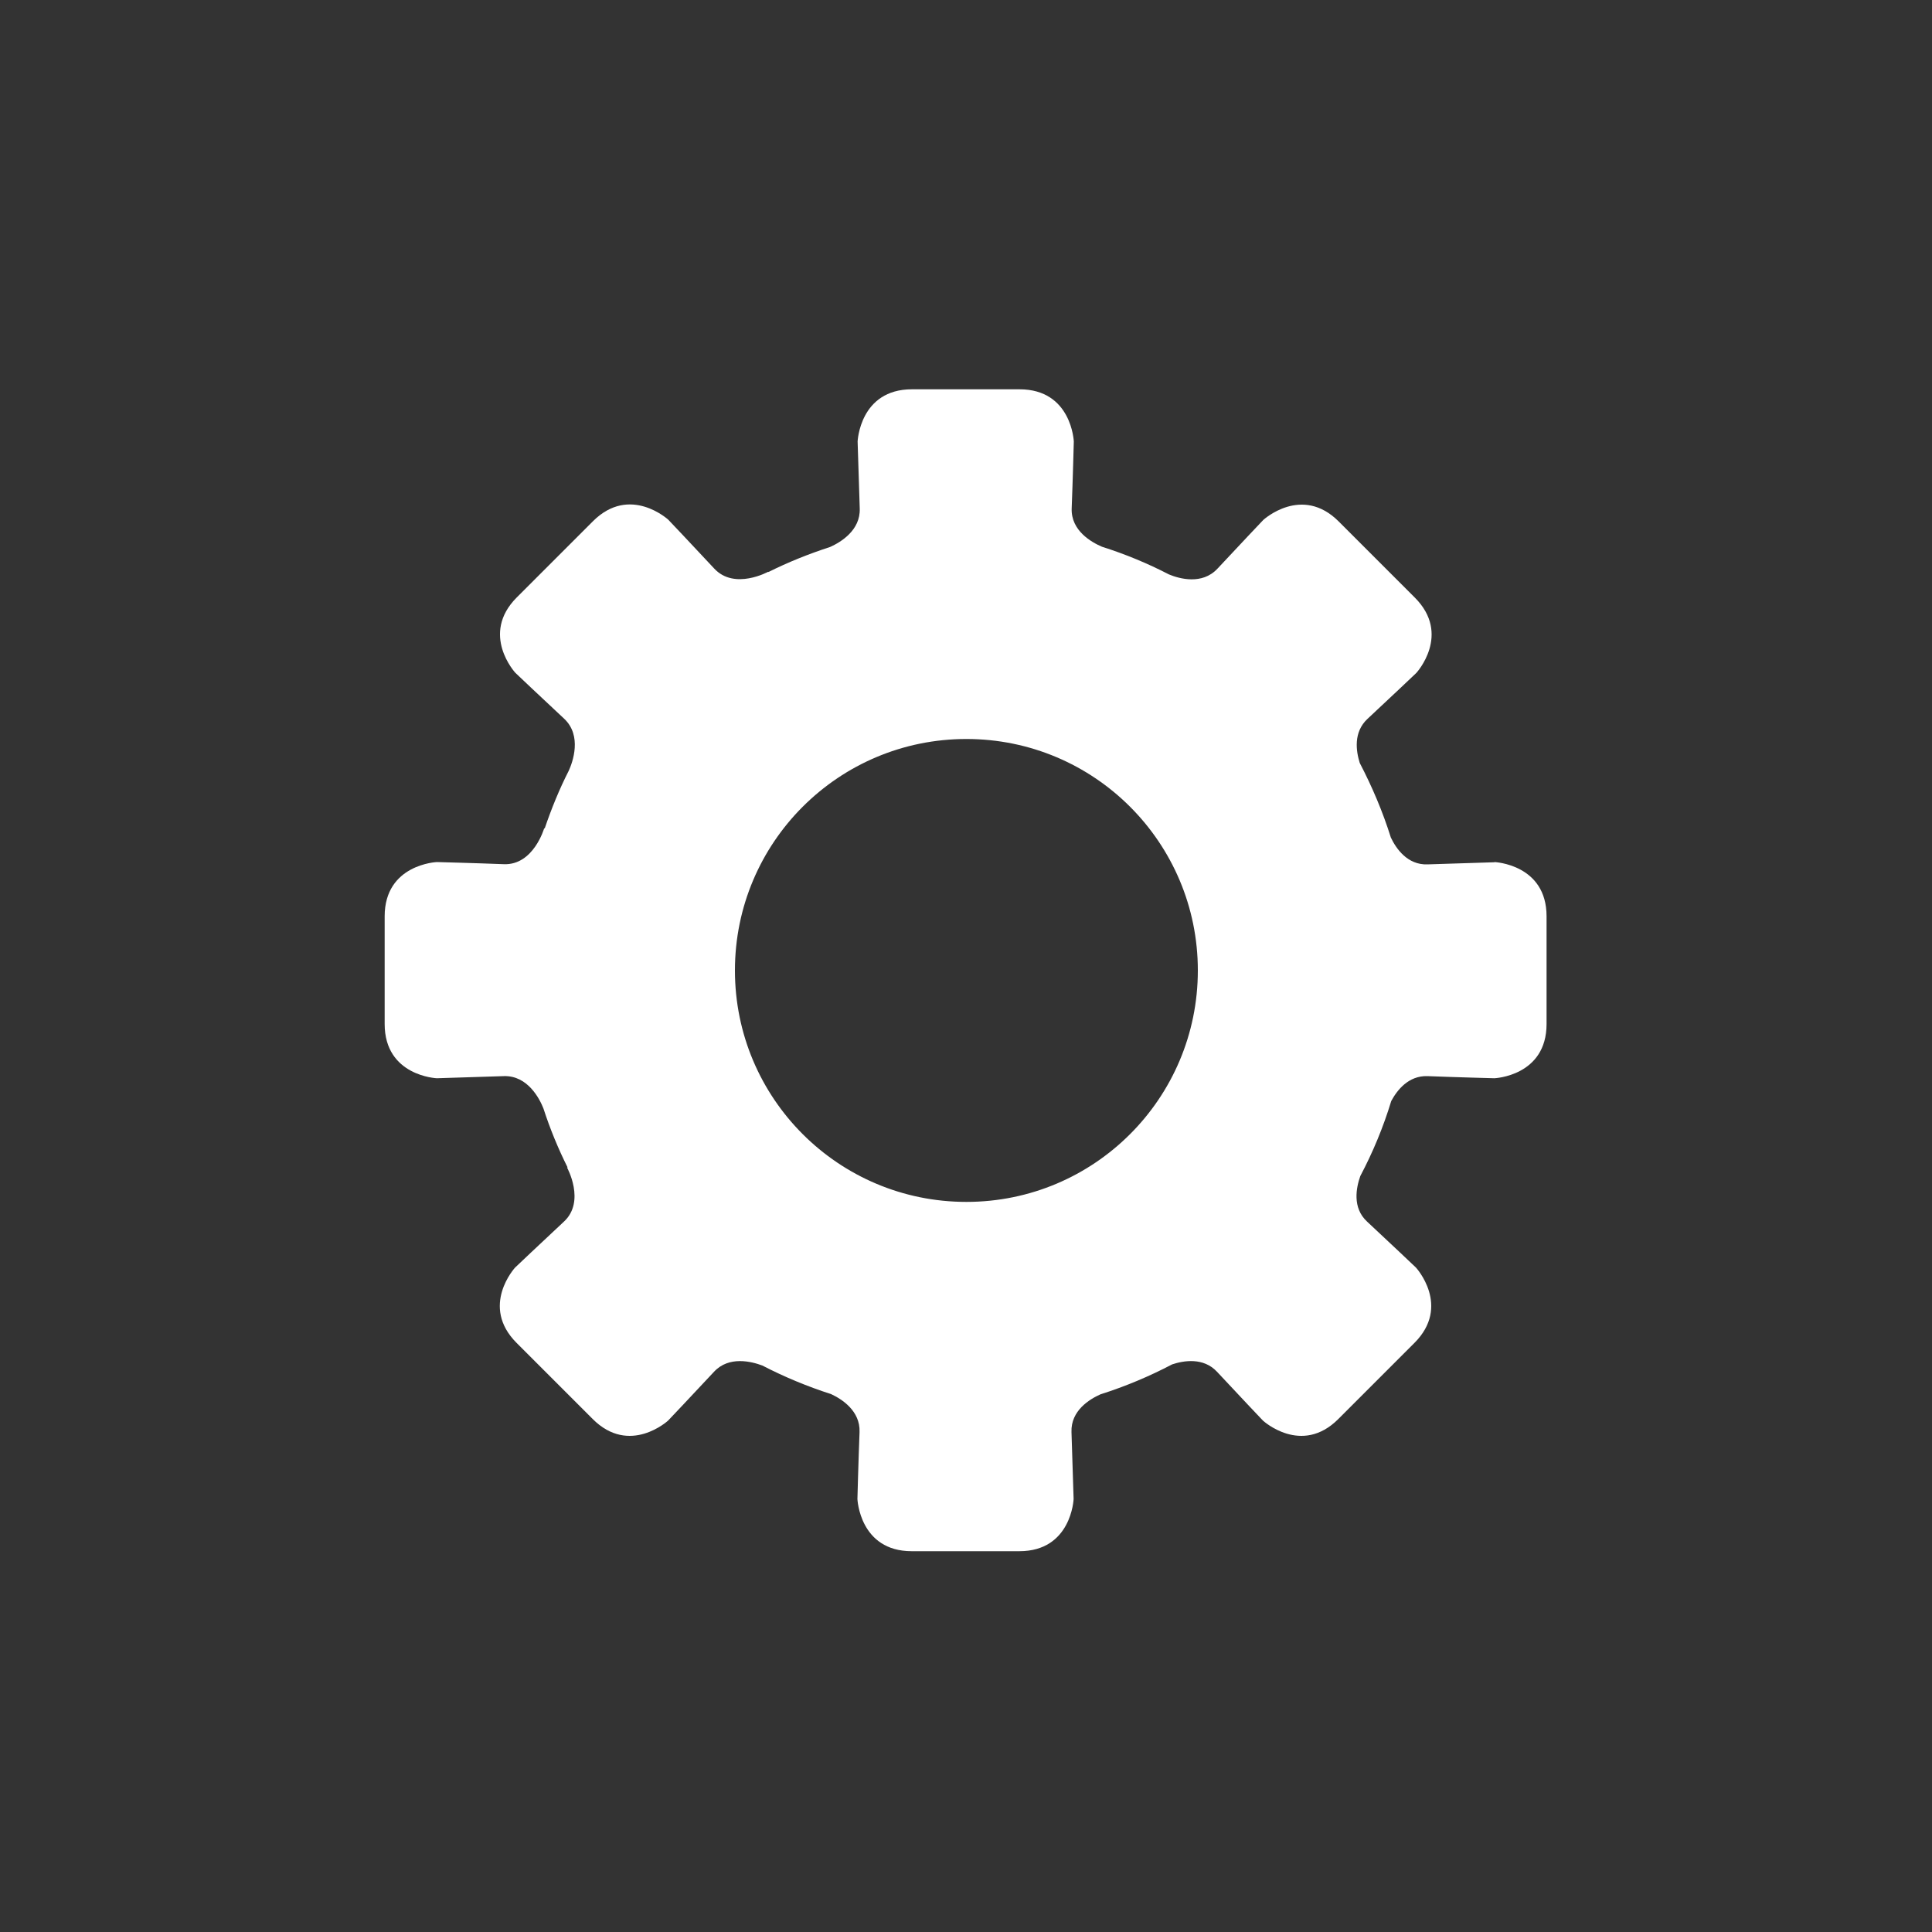 <?xml version="1.0" encoding="UTF-8"?>
<svg id="_レイヤー_1" data-name="レイヤー 1" xmlns="http://www.w3.org/2000/svg" width="100" height="100" viewBox="0 0 100 100">
  <rect x="0" y="0" width="100" height="100" fill="#333333" stroke="none"/>
  <path d="M62,50.23c0,6.62-5.36,11.98-11.98,11.98s-11.98-5.36-11.98-11.98,5.36-11.98,11.98-11.98,11.98,5.36,11.98,11.98ZM77.36,44.63s-1.93.06-3.47.11c-1.04.04-1.63-.82-1.9-1.39-.42-1.34-.97-2.63-1.61-3.86-.19-.61-.34-1.59.4-2.28,1.13-1.05,2.53-2.38,2.53-2.38,0,0,1.83-1.99-.08-3.9-1.91-1.91-3.61-3.61-3.94-3.94-1.91-1.91-3.9-.08-3.9-.08,0,0-1.33,1.4-2.38,2.53-.79.84-1.96.52-2.51.29-1.1-.57-2.26-1.05-3.46-1.43-.54-.23-1.61-.83-1.57-1.98.06-1.54.11-3.47.11-3.47,0,0-.11-2.7-2.81-2.7h-5.57c-2.7,0-2.81,2.7-2.81,2.7,0,0,.06,1.93.11,3.47.04,1.13-.98,1.74-1.53,1.99-1.11.36-2.18.79-3.2,1.3v-.02s-1.75.97-2.8-.16c-1.05-1.13-2.38-2.53-2.38-2.53,0,0-1.99-1.83-3.9.08-.33.33-2.03,2.03-3.94,3.94-1.91,1.91-.08,3.9-.08,3.9,0,0,1.4,1.33,2.53,2.38.94.88.44,2.25.24,2.69-.49.96-.9,1.97-1.25,3l-.02-.03s-.55,1.93-2.09,1.87c-1.54-.06-3.47-.11-3.47-.11,0,0-2.7.11-2.7,2.81v5.57c0,2.7,2.7,2.81,2.7,2.81,0,0,1.93-.06,3.47-.11,1.24-.04,1.86,1.19,2.05,1.68.34,1.05.76,2.07,1.25,3.05h-.03s.97,1.75-.16,2.8c-1.13,1.05-2.53,2.38-2.53,2.38,0,0-1.83,1.99.08,3.9.33.33,2.03,2.03,3.94,3.94,1.91,1.91,3.9.08,3.9.08,0,0,1.33-1.4,2.38-2.53.77-.83,1.94-.53,2.5-.32,1.14.59,2.32,1.08,3.56,1.48.56.26,1.51.87,1.47,1.96-.06,1.54-.11,3.47-.11,3.47,0,0,.11,2.7,2.81,2.7h5.57c2.7,0,2.81-2.7,2.81-2.7,0,0-.06-1.93-.11-3.47-.04-1.11.94-1.7,1.5-1.95,1.29-.41,2.53-.93,3.71-1.55.6-.2,1.62-.37,2.32.38,1.05,1.13,2.38,2.53,2.38,2.53,0,0,1.99,1.83,3.9-.08,1.91-1.91,3.61-3.61,3.94-3.94,1.91-1.91.08-3.9.08-3.9,0,0-1.4-1.33-2.53-2.38-.78-.72-.56-1.77-.35-2.36.65-1.23,1.19-2.53,1.6-3.88.3-.56.89-1.32,1.87-1.29,1.54.06,3.47.11,3.47.11,0,0,2.7-.11,2.7-2.81v-5.57c0-2.7-2.7-2.81-2.7-2.81Z" fill="#fff"/>
</svg>